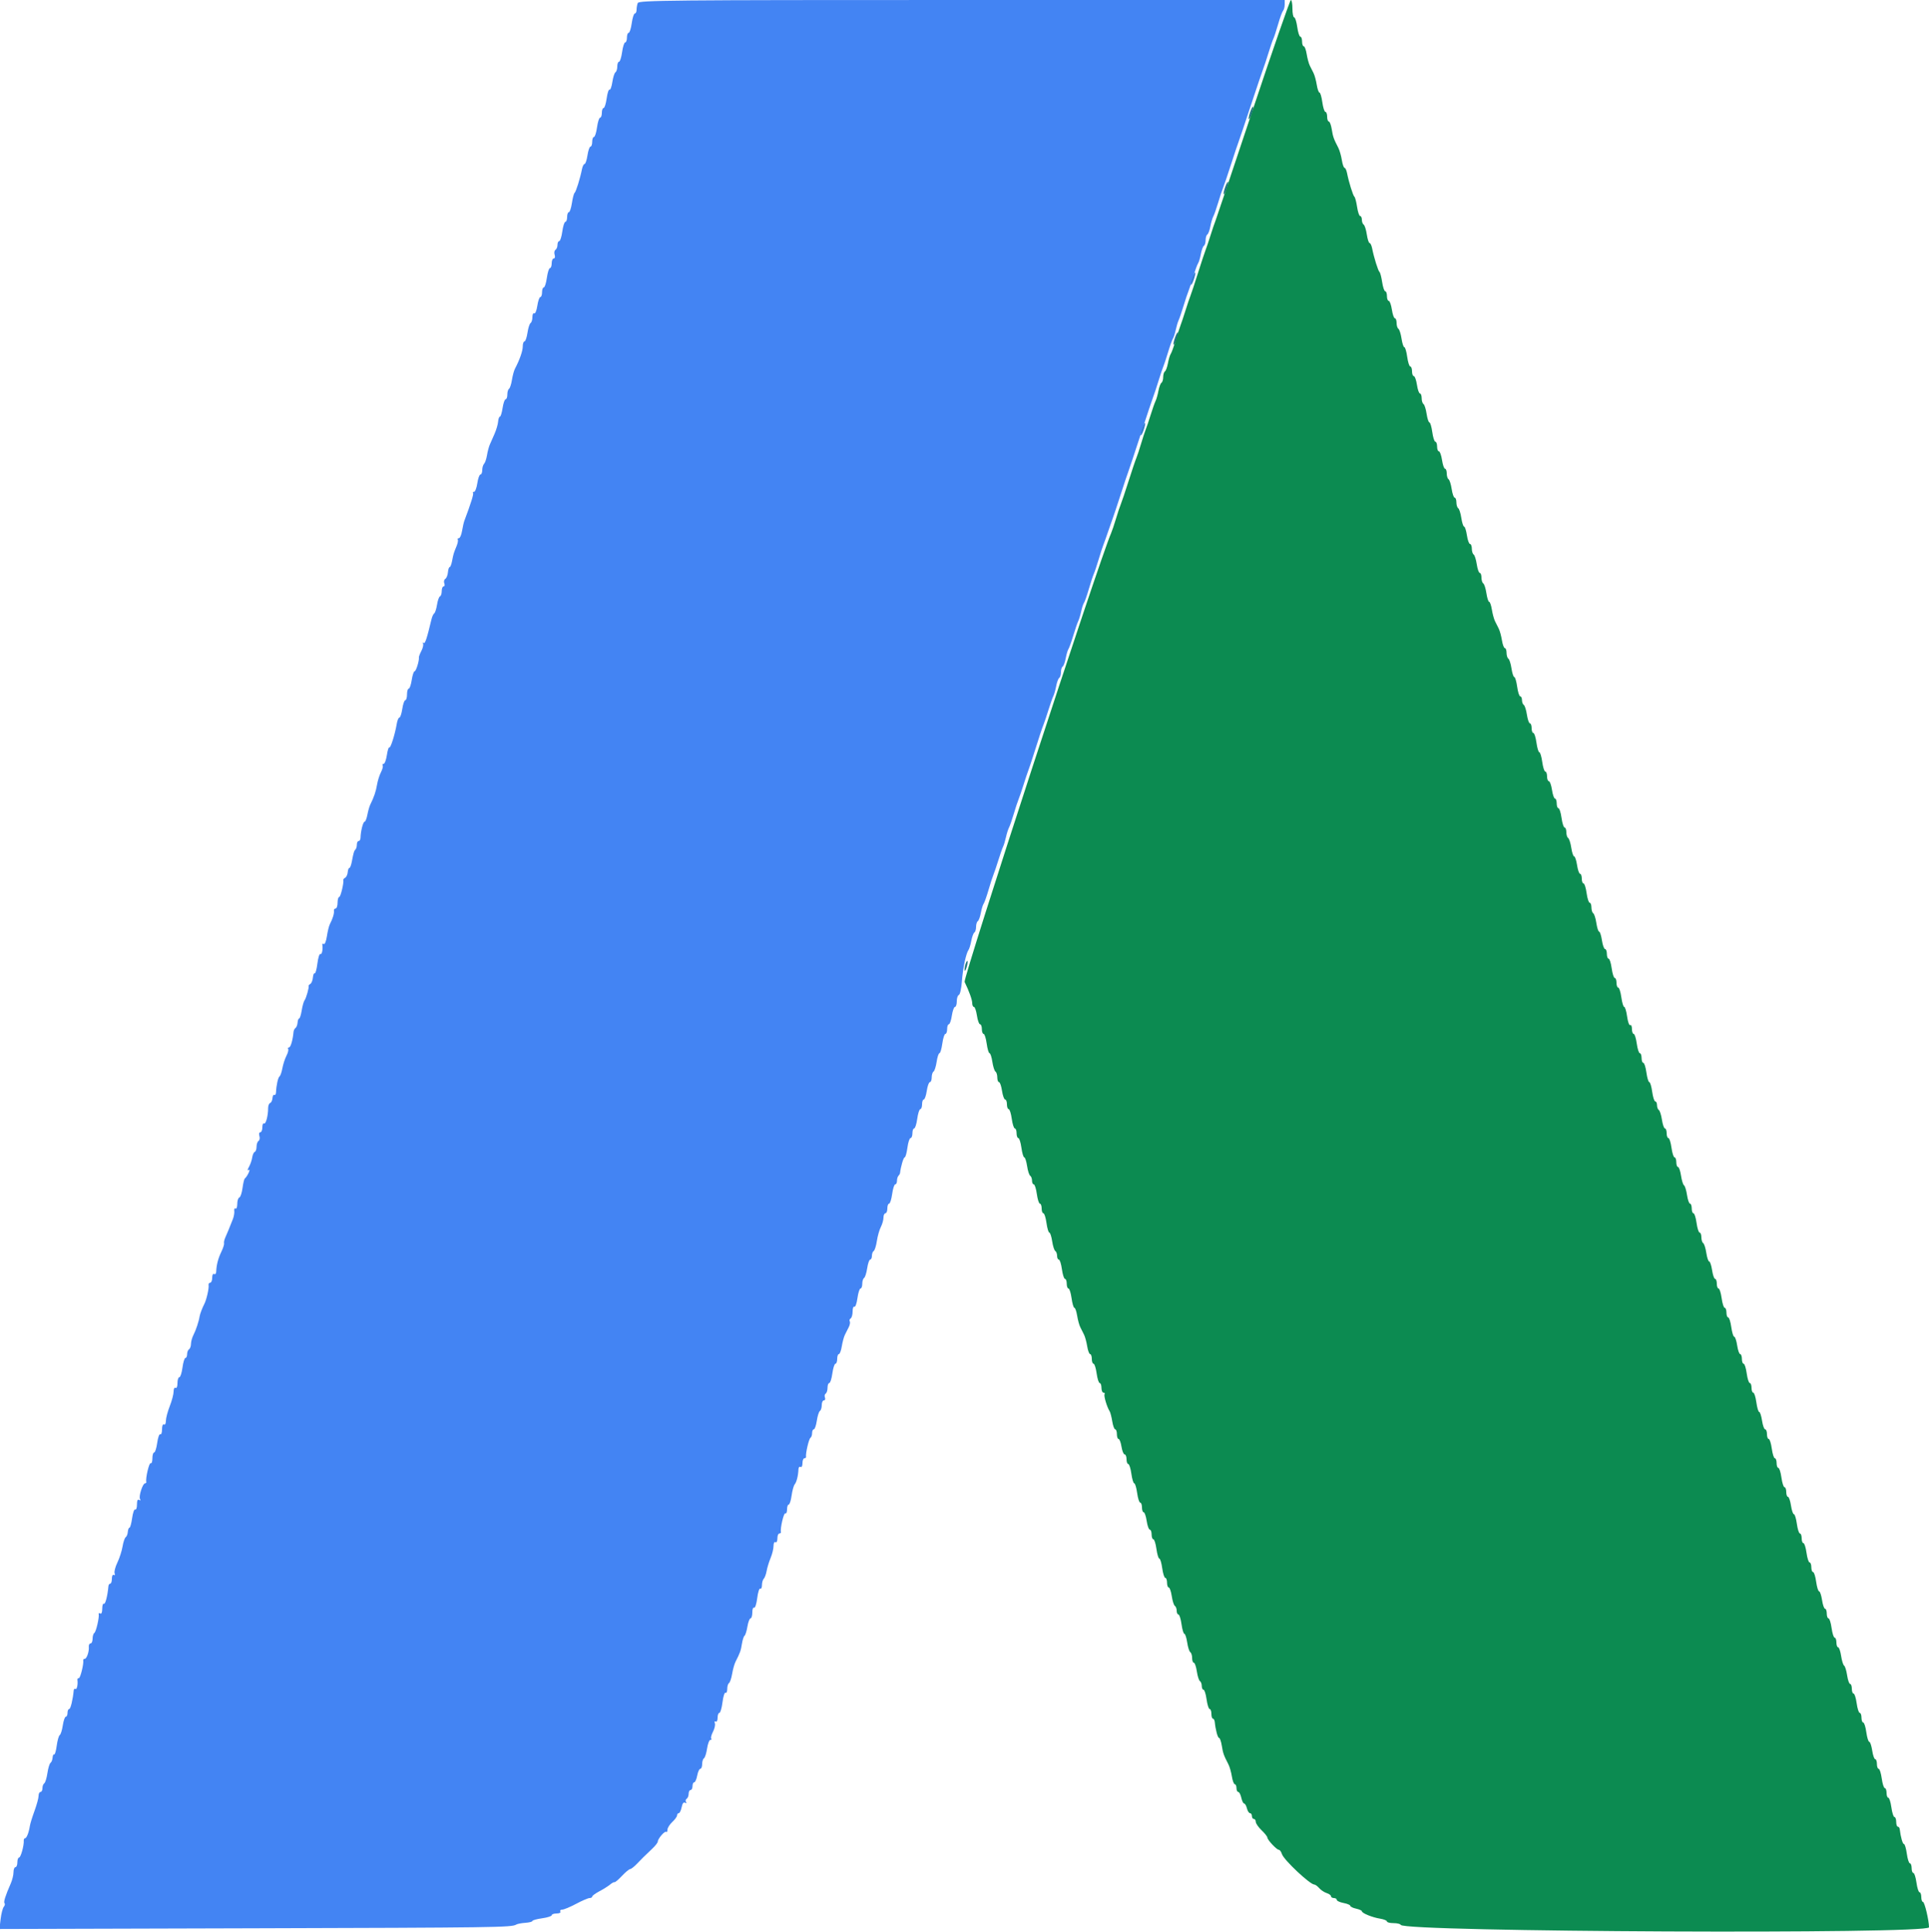 <svg id="svg" version="1.1" xmlns="http://www.w3.org/2000/svg" xmlns:xlink="http://www.w3.org/1999/xlink" width="400" height="400.651" viewBox="0, 0, 400,400.651"><g id="svgg"><path id="path0" d="M259.863 22.500 C 255.741 34.875,252.220 45.360,252.039 45.800 C 251.858 46.240,251.399 47.590,251.021 48.800 C 250.642 50.010,250.187 51.360,250.010 51.800 C 249.832 52.240,249.118 54.400,248.422 56.600 C 247.726 58.800,247.011 60.960,246.833 61.400 C 246.655 61.840,246.199 63.190,245.821 64.400 C 245.442 65.610,244.993 66.960,244.822 67.400 C 244.652 67.840,244.184 69.280,243.783 70.600 C 243.382 71.920,242.923 73.180,242.763 73.400 C 242.603 73.620,242.345 74.477,242.190 75.304 C 242.036 76.132,241.750 76.907,241.555 77.028 C 241.360 77.149,241.200 77.676,241.200 78.200 C 241.200 78.724,241.040 79.251,240.845 79.372 C 240.650 79.493,240.368 80.245,240.218 81.045 C 240.068 81.844,239.799 82.791,239.621 83.149 C 239.443 83.507,238.990 84.790,238.614 86.000 C 238.239 87.210,237.783 88.560,237.602 89.000 C 237.420 89.440,236.979 90.790,236.620 92.000 C 236.262 93.210,235.815 94.560,235.626 95.000 C 235.437 95.440,234.711 97.600,234.011 99.800 C 233.311 102.000,232.586 104.160,232.398 104.600 C 232.211 105.040,231.761 106.390,231.400 107.600 C 231.039 108.810,230.583 110.160,230.388 110.600 C 228.015 115.941,199.649 202.852,200.025 203.628 C 200.967 205.570,201.600 207.332,201.600 208.014 C 201.600 208.446,201.760 208.800,201.955 208.800 C 202.150 208.800,202.431 209.610,202.579 210.600 C 202.728 211.590,203.018 212.400,203.225 212.400 C 203.431 212.400,203.600 212.850,203.600 213.400 C 203.600 213.950,203.763 214.400,203.962 214.400 C 204.162 214.400,204.449 215.300,204.600 216.400 C 204.751 217.500,205.018 218.400,205.192 218.400 C 205.366 218.400,205.630 219.206,205.778 220.191 C 205.925 221.176,206.216 222.086,206.423 222.214 C 206.630 222.342,206.800 222.887,206.800 223.424 C 206.800 223.961,206.960 224.400,207.155 224.400 C 207.350 224.400,207.631 225.210,207.779 226.200 C 207.928 227.190,208.218 228.000,208.425 228.000 C 208.631 228.000,208.800 228.450,208.800 229.000 C 208.800 229.550,208.963 230.000,209.162 230.000 C 209.362 230.000,209.649 230.900,209.800 232.000 C 209.951 233.100,210.238 234.000,210.438 234.000 C 210.637 234.000,210.800 234.450,210.800 235.000 C 210.800 235.550,210.963 236.000,211.162 236.000 C 211.362 236.000,211.649 236.900,211.800 238.000 C 211.951 239.100,212.218 240.000,212.392 240.000 C 212.566 240.000,212.830 240.806,212.978 241.791 C 213.125 242.776,213.416 243.686,213.623 243.814 C 213.830 243.942,214.000 244.397,214.000 244.824 C 214.000 245.251,214.163 245.600,214.362 245.600 C 214.562 245.600,214.849 246.500,215.000 247.600 C 215.151 248.700,215.438 249.600,215.638 249.600 C 215.837 249.600,216.000 250.050,216.000 250.600 C 216.000 251.150,216.163 251.600,216.362 251.600 C 216.562 251.600,216.849 252.500,217.000 253.600 C 217.151 254.700,217.418 255.600,217.592 255.600 C 217.766 255.600,218.030 256.406,218.178 257.391 C 218.325 258.376,218.616 259.286,218.823 259.414 C 219.030 259.542,219.200 259.997,219.200 260.424 C 219.200 260.851,219.363 261.200,219.562 261.200 C 219.762 261.200,220.049 262.100,220.200 263.200 C 220.351 264.300,220.638 265.200,220.838 265.200 C 221.037 265.200,221.200 265.650,221.200 266.200 C 221.200 266.750,221.363 267.200,221.562 267.200 C 221.762 267.200,222.049 268.100,222.200 269.200 C 222.351 270.300,222.615 271.200,222.786 271.200 C 222.958 271.200,223.214 271.928,223.356 272.817 C 223.499 273.707,223.792 274.787,224.008 275.217 C 224.223 275.648,224.577 276.352,224.792 276.783 C 225.008 277.213,225.301 278.293,225.444 279.183 C 225.586 280.072,225.859 280.800,226.051 280.800 C 226.243 280.800,226.400 281.250,226.400 281.800 C 226.400 282.350,226.563 282.800,226.762 282.800 C 226.962 282.800,227.249 283.700,227.400 284.800 C 227.551 285.900,227.838 286.800,228.038 286.800 C 228.237 286.800,228.400 287.250,228.400 287.800 C 228.400 288.350,228.591 288.800,228.824 288.800 C 229.057 288.800,229.156 288.947,229.045 289.126 C 228.846 289.449,229.541 291.788,230.089 292.638 C 230.244 292.879,230.490 293.824,230.637 294.738 C 230.783 295.652,231.059 296.400,231.251 296.400 C 231.443 296.400,231.600 296.850,231.600 297.400 C 231.600 297.950,231.757 298.400,231.949 298.400 C 232.141 298.400,232.413 299.120,232.554 300.000 C 232.694 300.880,232.987 301.600,233.205 301.600 C 233.422 301.600,233.600 302.050,233.600 302.600 C 233.600 303.150,233.763 303.600,233.962 303.600 C 234.162 303.600,234.449 304.500,234.600 305.600 C 234.751 306.700,235.021 307.600,235.200 307.600 C 235.379 307.600,235.649 308.500,235.800 309.600 C 235.951 310.700,236.238 311.600,236.438 311.600 C 236.637 311.600,236.800 312.050,236.800 312.600 C 236.800 313.150,236.960 313.600,237.155 313.600 C 237.350 313.600,237.631 314.410,237.779 315.400 C 237.928 316.390,238.218 317.200,238.425 317.200 C 238.631 317.200,238.800 317.650,238.800 318.200 C 238.800 318.750,238.963 319.200,239.162 319.200 C 239.362 319.200,239.649 320.100,239.800 321.200 C 239.951 322.300,240.221 323.200,240.400 323.200 C 240.579 323.200,240.849 324.100,241.000 325.200 C 241.151 326.300,241.438 327.200,241.638 327.200 C 241.837 327.200,242.000 327.650,242.000 328.200 C 242.000 328.750,242.160 329.200,242.355 329.200 C 242.550 329.200,242.830 330.006,242.978 330.991 C 243.125 331.976,243.416 332.886,243.623 333.014 C 243.830 333.142,244.000 333.597,244.000 334.024 C 244.000 334.451,244.163 334.800,244.362 334.800 C 244.562 334.800,244.849 335.700,245.000 336.800 C 245.151 337.900,245.418 338.800,245.592 338.800 C 245.766 338.800,246.030 339.606,246.178 340.591 C 246.325 341.576,246.616 342.486,246.823 342.614 C 247.030 342.742,247.200 343.287,247.200 343.824 C 247.200 344.361,247.360 344.800,247.555 344.800 C 247.750 344.800,248.030 345.606,248.178 346.591 C 248.325 347.576,248.616 348.486,248.823 348.614 C 249.030 348.742,249.200 349.197,249.200 349.624 C 249.200 350.051,249.363 350.400,249.562 350.400 C 249.762 350.400,250.049 351.300,250.200 352.400 C 250.351 353.500,250.638 354.400,250.838 354.400 C 251.037 354.400,251.200 354.850,251.200 355.400 C 251.200 355.950,251.341 356.400,251.514 356.400 C 251.687 356.400,251.860 356.715,251.898 357.100 C 252.060 358.733,252.513 360.400,252.794 360.400 C 252.961 360.400,253.214 361.128,253.356 362.017 C 253.606 363.579,253.747 363.975,254.730 365.883 C 254.980 366.368,255.301 367.493,255.444 368.383 C 255.586 369.272,255.859 370.000,256.051 370.000 C 256.243 370.000,256.400 370.360,256.400 370.800 C 256.400 371.240,256.566 371.600,256.768 371.600 C 256.971 371.600,257.255 372.140,257.400 372.800 C 257.545 373.460,257.810 374.000,257.988 374.000 C 258.167 374.000,258.426 374.450,258.564 375.000 C 258.702 375.550,258.992 376.000,259.208 376.000 C 259.423 376.000,259.600 376.270,259.600 376.600 C 259.600 376.930,259.780 377.200,260.000 377.200 C 260.220 377.200,260.400 377.468,260.400 377.797 C 260.400 378.125,260.940 378.909,261.600 379.540 C 262.260 380.171,262.800 380.849,262.800 381.047 C 262.800 381.530,264.738 383.600,265.189 383.600 C 265.386 383.600,265.673 384.000,265.828 384.489 C 266.210 385.693,271.641 390.800,272.539 390.800 C 272.741 390.800,273.197 391.134,273.553 391.543 C 273.909 391.951,274.605 392.413,275.100 392.570 C 275.595 392.726,276.000 393.022,276.000 393.227 C 276.000 393.432,276.270 393.600,276.600 393.600 C 276.930 393.600,277.200 393.772,277.200 393.982 C 277.200 394.192,277.830 394.482,278.600 394.626 C 279.370 394.771,280.000 395.035,280.000 395.213 C 280.000 395.391,280.540 395.655,281.200 395.800 C 281.860 395.945,282.400 396.185,282.400 396.334 C 282.400 396.736,284.537 397.608,286.170 397.873 C 286.957 398.000,287.600 398.261,287.600 398.452 C 287.600 398.644,288.215 398.800,288.967 398.800 C 289.718 398.800,290.393 398.965,290.467 399.166 C 291.005 400.643,400.000 401.142,400.000 399.667 C 400.000 398.240,399.085 394.400,398.745 394.400 C 398.555 394.400,398.400 393.950,398.400 393.400 C 398.400 392.850,398.237 392.400,398.038 392.400 C 397.838 392.400,397.551 391.500,397.400 390.400 C 397.249 389.300,396.962 388.400,396.762 388.400 C 396.563 388.400,396.400 387.950,396.400 387.400 C 396.400 386.850,396.237 386.400,396.038 386.400 C 395.838 386.400,395.551 385.500,395.400 384.400 C 395.249 383.300,394.982 382.400,394.808 382.400 C 394.534 382.400,394.126 380.965,393.927 379.300 C 393.894 379.025,393.717 378.800,393.533 378.800 C 393.350 378.800,393.200 378.350,393.200 377.800 C 393.200 377.250,393.037 376.800,392.838 376.800 C 392.638 376.800,392.351 375.900,392.200 374.800 C 392.049 373.700,391.762 372.800,391.562 372.800 C 391.363 372.800,391.200 372.350,391.200 371.800 C 391.200 371.250,391.037 370.800,390.838 370.800 C 390.638 370.800,390.351 369.900,390.200 368.800 C 390.049 367.700,389.762 366.800,389.562 366.800 C 389.363 366.800,389.200 366.350,389.200 365.800 C 389.200 365.250,389.040 364.800,388.845 364.800 C 388.650 364.800,388.369 363.990,388.221 363.000 C 388.072 362.010,387.799 361.200,387.613 361.200 C 387.427 361.200,387.151 360.300,387.000 359.200 C 386.849 358.100,386.562 357.200,386.362 357.200 C 386.163 357.200,386.000 356.750,386.000 356.200 C 386.000 355.650,385.837 355.200,385.638 355.200 C 385.438 355.200,385.151 354.300,385.000 353.200 C 384.849 352.100,384.562 351.200,384.362 351.200 C 384.163 351.200,384.000 350.750,384.000 350.200 C 384.000 349.650,383.840 349.200,383.645 349.200 C 383.450 349.200,383.170 348.394,383.022 347.409 C 382.875 346.424,382.595 345.520,382.400 345.400 C 382.205 345.280,381.925 344.376,381.778 343.391 C 381.630 342.406,381.350 341.600,381.155 341.600 C 380.960 341.600,380.800 341.150,380.800 340.600 C 380.800 340.050,380.637 339.600,380.438 339.600 C 380.238 339.600,379.951 338.700,379.800 337.600 C 379.649 336.500,379.362 335.600,379.162 335.600 C 378.963 335.600,378.800 335.150,378.800 334.600 C 378.800 334.050,378.640 333.600,378.445 333.600 C 378.250 333.600,377.969 332.790,377.821 331.800 C 377.672 330.810,377.399 330.000,377.213 330.000 C 377.027 330.000,376.751 329.100,376.600 328.000 C 376.449 326.900,376.162 326.000,375.962 326.000 C 375.763 326.000,375.600 325.550,375.600 325.000 C 375.600 324.450,375.437 324.000,375.238 324.000 C 375.038 324.000,374.751 323.100,374.600 322.000 C 374.449 320.900,374.162 320.000,373.962 320.000 C 373.763 320.000,373.600 319.550,373.600 319.000 C 373.600 318.450,373.437 318.000,373.238 318.000 C 373.038 318.000,372.751 317.100,372.600 316.000 C 372.449 314.900,372.173 314.000,371.987 314.000 C 371.801 314.000,371.528 313.190,371.379 312.200 C 371.231 311.210,370.950 310.400,370.755 310.400 C 370.560 310.400,370.400 309.950,370.400 309.400 C 370.400 308.850,370.237 308.400,370.038 308.400 C 369.838 308.400,369.551 307.500,369.400 306.400 C 369.249 305.300,368.962 304.400,368.762 304.400 C 368.563 304.400,368.400 303.950,368.400 303.400 C 368.400 302.850,368.237 302.400,368.038 302.400 C 367.838 302.400,367.551 301.500,367.400 300.400 C 367.249 299.300,366.962 298.400,366.762 298.400 C 366.563 298.400,366.400 297.950,366.400 297.400 C 366.400 296.850,366.231 296.400,366.025 296.400 C 365.818 296.400,365.528 295.590,365.379 294.600 C 365.231 293.610,364.966 292.800,364.792 292.800 C 364.618 292.800,364.351 291.900,364.200 290.800 C 364.049 289.700,363.762 288.800,363.562 288.800 C 363.363 288.800,363.200 288.350,363.200 287.800 C 363.200 287.250,363.037 286.800,362.838 286.800 C 362.638 286.800,362.351 285.900,362.200 284.800 C 362.049 283.700,361.762 282.800,361.562 282.800 C 361.363 282.800,361.200 282.350,361.200 281.800 C 361.200 281.250,361.040 280.800,360.845 280.800 C 360.650 280.800,360.369 279.990,360.221 279.000 C 360.072 278.010,359.799 277.200,359.613 277.200 C 359.427 277.200,359.151 276.300,359.000 275.200 C 358.849 274.100,358.562 273.200,358.362 273.200 C 358.163 273.200,358.000 272.750,358.000 272.200 C 358.000 271.650,357.837 271.200,357.638 271.200 C 357.438 271.200,357.151 270.300,357.000 269.200 C 356.849 268.100,356.562 267.200,356.362 267.200 C 356.163 267.200,356.000 266.750,356.000 266.200 C 356.000 265.650,355.840 265.200,355.645 265.200 C 355.450 265.200,355.169 264.390,355.021 263.400 C 354.872 262.410,354.602 261.600,354.421 261.600 C 354.239 261.600,353.970 260.794,353.822 259.809 C 353.675 258.824,353.384 257.914,353.177 257.786 C 352.970 257.658,352.800 257.113,352.800 256.576 C 352.800 256.039,352.637 255.600,352.438 255.600 C 352.238 255.600,351.951 254.700,351.800 253.600 C 351.649 252.500,351.362 251.600,351.162 251.600 C 350.963 251.600,350.800 251.150,350.800 250.600 C 350.800 250.050,350.640 249.600,350.445 249.600 C 350.250 249.600,349.970 248.794,349.822 247.809 C 349.675 246.824,349.395 245.920,349.200 245.800 C 349.005 245.680,348.725 244.776,348.578 243.791 C 348.430 242.806,348.150 242.000,347.955 242.000 C 347.760 242.000,347.600 241.550,347.600 241.000 C 347.600 240.450,347.437 240.000,347.238 240.000 C 347.038 240.000,346.751 239.100,346.600 238.000 C 346.449 236.900,346.162 236.000,345.962 236.000 C 345.763 236.000,345.600 235.550,345.600 235.000 C 345.600 234.450,345.440 234.000,345.245 234.000 C 345.050 234.000,344.770 233.194,344.622 232.209 C 344.475 231.224,344.184 230.314,343.977 230.186 C 343.770 230.058,343.600 229.603,343.600 229.176 C 343.600 228.749,343.437 228.400,343.238 228.400 C 343.038 228.400,342.751 227.500,342.600 226.400 C 342.449 225.300,342.179 224.400,342.000 224.400 C 341.821 224.400,341.551 223.500,341.400 222.400 C 341.249 221.300,340.962 220.400,340.762 220.400 C 340.563 220.400,340.400 219.950,340.400 219.400 C 340.400 218.850,340.237 218.400,340.038 218.400 C 339.838 218.400,339.551 217.500,339.400 216.400 C 339.249 215.300,338.962 214.400,338.762 214.400 C 338.563 214.400,338.400 213.939,338.400 213.376 C 338.400 212.813,338.237 212.454,338.038 212.577 C 337.838 212.700,337.551 211.901,337.400 210.800 C 337.249 209.700,336.979 208.800,336.800 208.800 C 336.621 208.800,336.351 207.900,336.200 206.800 C 336.049 205.700,335.762 204.800,335.562 204.800 C 335.363 204.800,335.200 204.350,335.200 203.800 C 335.200 203.250,335.037 202.800,334.838 202.800 C 334.638 202.800,334.351 201.900,334.200 200.800 C 334.049 199.700,333.762 198.800,333.562 198.800 C 333.363 198.800,333.200 198.350,333.200 197.800 C 333.200 197.250,333.031 196.800,332.825 196.800 C 332.618 196.800,332.328 195.990,332.179 195.000 C 332.031 194.010,331.770 193.200,331.600 193.200 C 331.430 193.200,331.170 192.394,331.022 191.409 C 330.875 190.424,330.584 189.514,330.377 189.386 C 330.170 189.258,330.000 188.713,330.000 188.176 C 330.000 187.639,329.837 187.200,329.638 187.200 C 329.438 187.200,329.151 186.300,329.000 185.200 C 328.849 184.100,328.562 183.200,328.362 183.200 C 328.163 183.200,328.000 182.750,328.000 182.200 C 328.000 181.650,327.840 181.200,327.645 181.200 C 327.450 181.200,327.169 180.390,327.021 179.400 C 326.872 178.410,326.602 177.600,326.421 177.600 C 326.239 177.600,325.970 176.794,325.822 175.809 C 325.675 174.824,325.384 173.914,325.177 173.786 C 324.970 173.658,324.800 173.113,324.800 172.576 C 324.800 172.039,324.637 171.600,324.438 171.600 C 324.238 171.600,323.951 170.700,323.800 169.600 C 323.649 168.500,323.362 167.600,323.162 167.600 C 322.963 167.600,322.800 167.150,322.800 166.600 C 322.800 166.050,322.640 165.600,322.445 165.600 C 322.250 165.600,321.969 164.790,321.821 163.800 C 321.672 162.810,321.382 162.000,321.175 162.000 C 320.969 162.000,320.800 161.550,320.800 161.000 C 320.800 160.450,320.637 160.000,320.438 160.000 C 320.238 160.000,319.951 159.100,319.800 158.000 C 319.649 156.900,319.379 156.000,319.200 156.000 C 319.021 156.000,318.751 155.100,318.600 154.000 C 318.449 152.900,318.162 152.000,317.962 152.000 C 317.763 152.000,317.600 151.550,317.600 151.000 C 317.600 150.450,317.440 150.000,317.245 150.000 C 317.050 150.000,316.770 149.194,316.622 148.209 C 316.475 147.224,316.184 146.314,315.977 146.186 C 315.770 146.058,315.600 145.603,315.600 145.176 C 315.600 144.749,315.437 144.400,315.238 144.400 C 315.038 144.400,314.751 143.500,314.600 142.400 C 314.449 141.300,314.182 140.400,314.008 140.400 C 313.834 140.400,313.570 139.594,313.422 138.609 C 313.275 137.624,312.984 136.714,312.777 136.586 C 312.570 136.458,312.400 135.913,312.400 135.376 C 312.400 134.839,312.243 134.400,312.051 134.400 C 311.859 134.400,311.586 133.672,311.444 132.783 C 311.301 131.893,311.008 130.813,310.792 130.383 C 310.577 129.952,310.223 129.248,310.008 128.817 C 309.792 128.387,309.499 127.307,309.356 126.417 C 309.214 125.528,308.961 124.800,308.794 124.800 C 308.627 124.800,308.370 123.994,308.222 123.009 C 308.075 122.024,307.784 121.114,307.577 120.986 C 307.370 120.858,307.200 120.313,307.200 119.776 C 307.200 119.239,307.040 118.800,306.845 118.800 C 306.650 118.800,306.370 117.994,306.222 117.009 C 306.075 116.024,305.784 115.114,305.577 114.986 C 305.370 114.858,305.200 114.313,305.200 113.776 C 305.200 113.239,305.031 112.800,304.825 112.800 C 304.618 112.800,304.328 111.990,304.179 111.000 C 304.031 110.010,303.770 109.200,303.600 109.200 C 303.430 109.200,303.170 108.394,303.022 107.409 C 302.875 106.424,302.584 105.514,302.377 105.386 C 302.170 105.258,302.000 104.713,302.000 104.176 C 302.000 103.639,301.840 103.200,301.645 103.200 C 301.450 103.200,301.170 102.394,301.022 101.409 C 300.875 100.424,300.584 99.514,300.377 99.386 C 300.170 99.258,300.000 98.713,300.000 98.176 C 300.000 97.639,299.840 97.200,299.645 97.200 C 299.450 97.200,299.169 96.390,299.021 95.400 C 298.872 94.410,298.582 93.600,298.375 93.600 C 298.169 93.600,298.000 93.150,298.000 92.600 C 298.000 92.050,297.837 91.600,297.638 91.600 C 297.438 91.600,297.151 90.700,297.000 89.600 C 296.849 88.500,296.582 87.600,296.408 87.600 C 296.234 87.600,295.970 86.794,295.822 85.809 C 295.675 84.824,295.384 83.914,295.177 83.786 C 294.970 83.658,294.800 83.113,294.800 82.576 C 294.800 82.039,294.640 81.600,294.445 81.600 C 294.250 81.600,293.969 80.790,293.821 79.800 C 293.672 78.810,293.382 78.000,293.175 78.000 C 292.969 78.000,292.800 77.550,292.800 77.000 C 292.800 76.450,292.637 76.000,292.438 76.000 C 292.238 76.000,291.951 75.100,291.800 74.000 C 291.649 72.900,291.382 72.000,291.208 72.000 C 291.034 72.000,290.770 71.194,290.622 70.209 C 290.475 69.224,290.184 68.314,289.977 68.186 C 289.770 68.058,289.600 67.513,289.600 66.976 C 289.600 66.439,289.440 66.000,289.245 66.000 C 289.050 66.000,288.769 65.190,288.621 64.200 C 288.472 63.210,288.182 62.400,287.975 62.400 C 287.769 62.400,287.600 61.950,287.600 61.400 C 287.600 60.850,287.440 60.400,287.245 60.400 C 287.050 60.400,286.763 59.545,286.606 58.500 C 286.450 57.455,286.201 56.510,286.054 56.400 C 285.773 56.190,284.895 53.374,284.526 51.500 C 284.407 50.895,284.170 50.400,284.000 50.400 C 283.830 50.400,283.570 49.594,283.422 48.609 C 283.275 47.624,282.984 46.714,282.777 46.586 C 282.570 46.458,282.400 46.003,282.400 45.576 C 282.400 45.149,282.240 44.800,282.045 44.800 C 281.850 44.800,281.563 43.945,281.406 42.900 C 281.250 41.855,281.001 40.910,280.854 40.800 C 280.573 40.590,279.695 37.774,279.326 35.900 C 279.207 35.295,278.973 34.800,278.806 34.800 C 278.639 34.800,278.386 34.072,278.244 33.183 C 278.101 32.293,277.780 31.168,277.530 30.683 C 276.547 28.775,276.406 28.379,276.156 26.817 C 276.014 25.928,275.741 25.200,275.549 25.200 C 275.357 25.200,275.200 24.750,275.200 24.200 C 275.200 23.650,275.037 23.200,274.838 23.200 C 274.638 23.200,274.351 22.300,274.200 21.200 C 274.049 20.100,273.785 19.200,273.614 19.200 C 273.442 19.200,273.186 18.472,273.044 17.583 C 272.901 16.693,272.608 15.613,272.392 15.183 C 272.177 14.752,271.823 14.048,271.608 13.617 C 271.392 13.187,271.099 12.107,270.956 11.217 C 270.814 10.328,270.541 9.600,270.349 9.600 C 270.157 9.600,270.000 9.150,270.000 8.600 C 270.000 8.050,269.837 7.600,269.638 7.600 C 269.438 7.600,269.151 6.700,269.000 5.600 C 268.849 4.500,268.562 3.600,268.362 3.600 C 268.163 3.600,268.000 2.790,268.000 1.800 C 268.000 0.810,267.856 -0.000,267.679 -0.000 C 267.503 -0.000,263.986 10.125,259.863 22.500 " stroke="none" fill="#0c8b51" fill-rule="evenodd"></path><path id="path1" d="M132.243 0.633 C 132.109 0.981,132.000 1.611,132.000 2.033 C 132.000 2.455,131.837 2.800,131.638 2.800 C 131.438 2.800,131.151 3.700,131.000 4.800 C 130.849 5.900,130.562 6.800,130.362 6.800 C 130.163 6.800,130.000 7.250,130.000 7.800 C 130.000 8.350,129.837 8.800,129.638 8.800 C 129.438 8.800,129.151 9.700,129.000 10.800 C 128.849 11.900,128.562 12.800,128.362 12.800 C 128.163 12.800,128.000 13.239,128.000 13.776 C 128.000 14.313,127.830 14.858,127.623 14.986 C 127.416 15.114,127.126 16.023,126.978 17.005 C 126.831 17.988,126.567 18.703,126.393 18.596 C 126.218 18.488,125.951 19.299,125.800 20.400 C 125.649 21.500,125.362 22.400,125.162 22.400 C 124.963 22.400,124.800 22.850,124.800 23.400 C 124.800 23.950,124.637 24.400,124.438 24.400 C 124.238 24.400,123.951 25.300,123.800 26.400 C 123.649 27.500,123.362 28.400,123.162 28.400 C 122.963 28.400,122.800 28.850,122.800 29.400 C 122.800 29.950,122.640 30.400,122.445 30.400 C 122.250 30.400,121.969 31.210,121.821 32.200 C 121.672 33.190,121.402 34.000,121.221 34.000 C 121.039 34.000,120.793 34.495,120.674 35.100 C 120.305 36.974,119.427 39.790,119.146 40.000 C 118.999 40.110,118.750 41.055,118.594 42.100 C 118.437 43.145,118.150 44.000,117.955 44.000 C 117.760 44.000,117.600 44.450,117.600 45.000 C 117.600 45.550,117.437 46.000,117.238 46.000 C 117.038 46.000,116.751 46.900,116.600 48.000 C 116.449 49.100,116.162 50.000,115.962 50.000 C 115.763 50.000,115.600 50.349,115.600 50.776 C 115.600 51.203,115.413 51.669,115.184 51.810 C 114.955 51.952,114.877 52.412,115.011 52.834 C 115.147 53.262,115.066 53.600,114.827 53.600 C 114.592 53.600,114.400 54.050,114.400 54.600 C 114.400 55.150,114.237 55.600,114.038 55.600 C 113.838 55.600,113.551 56.500,113.400 57.600 C 113.249 58.700,112.962 59.600,112.762 59.600 C 112.563 59.600,112.400 60.050,112.400 60.600 C 112.400 61.150,112.240 61.600,112.045 61.600 C 111.850 61.600,111.569 62.413,111.420 63.408 C 111.271 64.402,110.980 65.111,110.774 64.984 C 110.568 64.857,110.400 65.203,110.400 65.753 C 110.400 66.303,110.230 66.858,110.023 66.986 C 109.816 67.114,109.525 68.024,109.378 69.009 C 109.230 69.994,108.950 70.800,108.755 70.800 C 108.560 70.800,108.400 71.268,108.400 71.840 C 108.400 72.775,107.756 74.615,106.774 76.483 C 106.577 76.858,106.298 77.897,106.155 78.791 C 106.012 79.686,105.739 80.514,105.547 80.632 C 105.356 80.751,105.200 81.287,105.200 81.824 C 105.200 82.361,105.040 82.800,104.845 82.800 C 104.650 82.800,104.369 83.610,104.221 84.600 C 104.072 85.590,103.821 86.400,103.663 86.400 C 103.504 86.400,103.336 86.866,103.289 87.436 C 103.242 88.007,102.914 89.132,102.561 89.936 C 102.207 90.741,101.760 91.760,101.566 92.200 C 101.372 92.640,101.110 93.630,100.984 94.400 C 100.859 95.170,100.586 95.971,100.378 96.180 C 100.170 96.389,100.000 96.974,100.000 97.480 C 100.000 97.986,99.831 98.400,99.625 98.400 C 99.418 98.400,99.128 99.210,98.979 100.200 C 98.831 101.190,98.520 102.000,98.288 102.000 C 98.056 102.000,97.966 102.099,98.087 102.221 C 98.270 102.404,97.672 104.327,96.288 108.000 C 96.164 108.330,95.950 109.275,95.813 110.100 C 95.676 110.925,95.381 111.600,95.158 111.600 C 94.935 111.600,94.832 111.735,94.929 111.900 C 95.027 112.065,94.920 112.650,94.694 113.200 C 94.072 114.706,94.015 114.894,93.752 116.300 C 93.619 117.015,93.389 117.600,93.242 117.600 C 93.095 117.600,92.934 118.085,92.885 118.678 C 92.836 119.270,92.591 119.882,92.340 120.037 C 92.089 120.192,91.994 120.607,92.129 120.960 C 92.264 121.312,92.201 121.600,91.987 121.600 C 91.774 121.600,91.600 122.035,91.600 122.567 C 91.600 123.098,91.437 123.593,91.237 123.667 C 91.037 123.740,90.762 124.512,90.626 125.383 C 90.489 126.254,90.230 127.064,90.049 127.183 C 89.867 127.302,89.612 127.850,89.480 128.400 C 88.491 132.530,88.131 133.601,87.823 133.321 C 87.630 133.144,87.581 133.193,87.715 133.429 C 87.849 133.664,87.702 134.352,87.389 134.957 C 87.075 135.561,86.838 136.178,86.863 136.328 C 86.966 136.961,86.273 139.200,85.975 139.200 C 85.795 139.200,85.528 140.010,85.379 141.000 C 85.231 141.990,84.950 142.800,84.755 142.800 C 84.560 142.800,84.400 143.340,84.400 144.000 C 84.400 144.660,84.240 145.200,84.045 145.200 C 83.850 145.200,83.569 146.010,83.421 147.000 C 83.272 147.990,83.002 148.800,82.819 148.800 C 82.637 148.800,82.391 149.385,82.273 150.100 C 81.920 152.244,80.973 155.239,80.726 154.993 C 80.600 154.867,80.374 155.581,80.224 156.582 C 80.074 157.582,79.771 158.400,79.552 158.400 C 79.332 158.400,79.244 158.548,79.356 158.729 C 79.468 158.909,79.305 159.547,78.994 160.146 C 78.684 160.744,78.320 161.901,78.186 162.717 C 77.957 164.110,77.542 165.331,76.781 166.851 C 76.601 167.209,76.332 168.154,76.183 168.951 C 76.033 169.748,75.771 170.400,75.601 170.400 C 75.291 170.400,74.787 172.382,74.763 173.700 C 74.756 174.085,74.581 174.400,74.375 174.400 C 74.169 174.400,74.000 174.730,74.000 175.133 C 74.000 175.537,73.875 175.992,73.722 176.145 C 73.412 176.454,73.307 176.806,72.952 178.700 C 72.819 179.415,72.588 180.000,72.440 180.000 C 72.292 180.000,72.141 180.389,72.105 180.864 C 72.069 181.339,71.836 181.854,71.586 182.009 C 71.336 182.163,71.156 182.359,71.187 182.445 C 71.361 182.938,70.640 186.000,70.349 186.000 C 70.157 186.000,70.000 186.540,70.000 187.200 C 70.000 187.860,69.812 188.400,69.582 188.400 C 69.353 188.400,69.201 188.625,69.246 188.900 C 69.329 189.419,68.987 190.534,68.404 191.641 C 68.219 191.994,67.941 193.117,67.789 194.137 C 67.636 195.157,67.346 195.890,67.145 195.766 C 66.944 195.642,66.806 195.689,66.837 195.870 C 67.000 196.803,66.756 198.020,66.446 197.828 C 66.251 197.708,65.967 198.599,65.816 199.810 C 65.665 201.020,65.413 201.931,65.255 201.834 C 65.098 201.737,64.931 202.130,64.883 202.706 C 64.835 203.283,64.602 203.875,64.364 204.022 C 64.126 204.169,63.962 204.359,63.999 204.445 C 64.125 204.738,63.489 207.000,63.162 207.420 C 62.982 207.651,62.714 208.596,62.566 209.520 C 62.419 210.444,62.179 211.200,62.034 211.200 C 61.889 211.200,61.741 211.589,61.705 212.064 C 61.669 212.539,61.478 213.034,61.281 213.164 C 61.083 213.294,60.897 213.670,60.867 214.000 C 60.718 215.661,60.268 217.200,59.931 217.200 C 59.723 217.200,59.644 217.348,59.756 217.529 C 59.868 217.709,59.705 218.347,59.394 218.946 C 59.084 219.544,58.707 220.701,58.557 221.517 C 58.407 222.333,58.142 223.093,57.968 223.207 C 57.662 223.408,57.300 225.040,57.233 226.524 C 57.215 226.922,57.057 227.159,56.883 227.051 C 56.709 226.944,56.537 227.245,56.501 227.722 C 56.465 228.198,56.248 228.651,56.018 228.727 C 55.788 228.804,55.600 229.279,55.600 229.783 C 55.600 231.379,55.116 233.195,54.751 232.970 C 54.558 232.850,54.400 233.213,54.400 233.776 C 54.400 234.339,54.208 234.800,53.973 234.800 C 53.734 234.800,53.653 235.138,53.789 235.566 C 53.923 235.988,53.845 236.448,53.616 236.590 C 53.387 236.731,53.200 237.272,53.200 237.790 C 53.200 238.309,53.031 238.793,52.825 238.867 C 52.618 238.940,52.385 239.450,52.306 240.000 C 52.228 240.550,51.929 241.427,51.642 241.948 C 51.283 242.601,51.266 242.806,51.590 242.606 C 52.053 242.320,51.298 243.952,50.760 244.400 C 50.628 244.510,50.415 245.406,50.286 246.391 C 50.157 247.377,49.860 248.247,49.626 248.325 C 49.392 248.403,49.200 249.002,49.200 249.657 C 49.200 250.312,49.036 250.746,48.835 250.622 C 48.634 250.498,48.518 250.712,48.577 251.098 C 48.635 251.484,48.507 252.250,48.292 252.800 C 47.592 254.588,47.100 255.784,46.721 256.622 C 46.516 257.074,46.398 257.614,46.458 257.822 C 46.518 258.030,46.264 258.830,45.892 259.600 C 45.227 260.975,44.889 262.291,44.830 263.724 C 44.813 264.122,44.620 264.336,44.400 264.200 C 44.173 264.060,44.000 264.396,44.000 264.976 C 44.000 265.539,43.812 266.000,43.582 266.000 C 43.353 266.000,43.207 266.225,43.258 266.500 C 43.371 267.107,42.820 269.540,42.378 270.387 C 41.955 271.197,41.460 272.501,41.386 273.000 C 41.239 273.991,40.630 275.835,40.141 276.773 C 39.846 277.338,39.604 278.194,39.602 278.676 C 39.601 279.158,39.420 279.664,39.200 279.800 C 38.980 279.936,38.800 280.397,38.800 280.824 C 38.800 281.251,38.643 281.600,38.452 281.600 C 38.260 281.600,37.984 282.500,37.838 283.600 C 37.692 284.700,37.399 285.600,37.186 285.600 C 36.974 285.600,36.800 286.151,36.800 286.824 C 36.800 287.537,36.633 287.944,36.400 287.800 C 36.174 287.660,36.000 287.991,36.000 288.562 C 36.000 289.116,35.640 290.484,35.200 291.600 C 34.760 292.716,34.400 294.084,34.400 294.638 C 34.400 295.209,34.226 295.540,34.000 295.400 C 33.766 295.255,33.600 295.670,33.600 296.400 C 33.600 297.086,33.437 297.546,33.238 297.423 C 33.038 297.300,32.751 298.099,32.600 299.200 C 32.449 300.300,32.162 301.200,31.962 301.200 C 31.763 301.200,31.600 301.751,31.600 302.424 C 31.600 303.097,31.440 303.548,31.245 303.428 C 30.931 303.234,30.155 306.526,30.332 307.300 C 30.369 307.465,30.256 307.600,30.080 307.600 C 29.588 307.600,28.713 310.335,29.037 310.859 C 29.215 311.148,29.149 311.216,28.862 311.038 C 28.550 310.846,28.400 311.159,28.400 312.000 C 28.400 312.686,28.237 313.146,28.038 313.023 C 27.838 312.900,27.551 313.699,27.400 314.800 C 27.249 315.900,27.000 316.800,26.848 316.800 C 26.695 316.800,26.541 317.189,26.505 317.664 C 26.469 318.139,26.273 318.634,26.069 318.764 C 25.865 318.894,25.570 319.763,25.414 320.696 C 25.258 321.629,24.774 323.132,24.337 324.035 C 23.901 324.938,23.645 325.939,23.767 326.259 C 23.892 326.585,23.817 326.734,23.595 326.597 C 23.374 326.460,23.200 326.804,23.200 327.376 C 23.200 327.939,23.050 328.400,22.867 328.400 C 22.683 328.400,22.513 328.625,22.488 328.900 C 22.304 330.933,21.839 332.748,21.548 332.568 C 21.357 332.450,21.200 332.914,21.200 333.600 C 21.200 334.350,21.036 334.746,20.790 334.594 C 20.565 334.455,20.418 334.489,20.465 334.670 C 20.630 335.309,19.926 338.399,19.565 338.622 C 19.364 338.746,19.200 339.287,19.200 339.824 C 19.200 340.361,19.009 340.800,18.775 340.800 C 18.541 340.800,18.380 341.115,18.417 341.500 C 18.510 342.469,17.981 344.000,17.553 344.000 C 17.359 344.000,17.226 344.135,17.259 344.300 C 17.399 345.017,16.666 348.000,16.349 348.000 C 16.157 348.000,16.021 348.135,16.047 348.300 C 16.191 349.210,15.954 350.419,15.667 350.241 C 15.483 350.128,15.313 350.252,15.288 350.518 C 15.105 352.470,14.637 354.400,14.347 354.400 C 14.156 354.400,14.000 354.760,14.000 355.200 C 14.000 355.640,13.840 356.000,13.645 356.000 C 13.450 356.000,13.170 356.806,13.022 357.791 C 12.875 358.776,12.589 359.683,12.388 359.807 C 12.188 359.931,11.905 360.922,11.761 362.009 C 11.617 363.096,11.379 363.911,11.233 363.820 C 11.086 363.730,10.938 364.032,10.903 364.492 C 10.868 364.952,10.676 365.434,10.476 365.564 C 10.275 365.694,9.986 366.651,9.832 367.691 C 9.679 368.731,9.384 369.686,9.177 369.814 C 8.970 369.942,8.800 370.397,8.800 370.824 C 8.800 371.251,8.620 371.600,8.400 371.600 C 8.180 371.600,8.000 371.964,8.000 372.410 C 8.000 372.855,7.623 374.250,7.162 375.510 C 6.701 376.769,6.270 378.160,6.203 378.600 C 5.996 379.971,5.520 381.200,5.198 381.200 C 5.028 381.200,4.906 381.425,4.927 381.700 C 5.002 382.685,4.304 385.200,3.955 385.200 C 3.760 385.200,3.600 385.650,3.600 386.200 C 3.600 386.750,3.420 387.200,3.200 387.200 C 2.980 387.200,2.800 387.668,2.800 388.240 C 2.800 388.811,2.551 389.846,2.247 390.540 C 1.111 393.129,0.700 394.433,0.943 394.676 C 1.080 394.814,1.008 395.149,0.783 395.421 C 0.557 395.693,0.263 396.838,0.129 397.966 L -0.113 400.017 52.243 399.872 C 102.986 399.731,106.102 399.687,107.034 399.105 C 107.273 398.956,108.128 398.789,108.934 398.735 C 109.740 398.681,110.400 398.510,110.400 398.356 C 110.400 398.201,111.300 397.951,112.400 397.800 C 113.500 397.649,114.400 397.362,114.400 397.162 C 114.400 396.963,114.861 396.800,115.424 396.800 C 116.004 396.800,116.340 396.627,116.200 396.400 C 116.064 396.180,116.237 396.000,116.584 396.000 C 116.931 396.000,118.227 395.460,119.464 394.800 C 120.701 394.140,121.957 393.600,122.256 393.600 C 122.555 393.600,122.800 393.461,122.800 393.291 C 122.800 393.121,123.474 392.626,124.297 392.191 C 125.121 391.756,126.116 391.130,126.510 390.800 C 126.904 390.470,127.316 390.251,127.427 390.313 C 127.538 390.376,128.228 389.791,128.961 389.013 C 129.695 388.236,130.458 387.600,130.658 387.600 C 130.858 387.600,131.495 387.105,132.073 386.500 C 133.142 385.382,133.355 385.172,135.300 383.317 C 135.905 382.740,136.400 382.101,136.400 381.897 C 136.400 381.300,137.870 379.603,138.147 379.880 C 138.286 380.019,138.400 379.825,138.400 379.448 C 138.400 379.070,138.850 378.345,139.400 377.835 C 139.950 377.325,140.400 376.704,140.400 376.454 C 140.400 376.204,140.558 376.000,140.750 376.000 C 140.942 376.000,141.210 375.448,141.345 374.773 C 141.504 373.978,141.754 373.648,142.057 373.835 C 142.337 374.008,142.416 373.950,142.255 373.689 C 142.108 373.451,142.170 373.142,142.393 373.004 C 142.617 372.866,142.800 372.403,142.800 371.976 C 142.800 371.549,142.980 371.200,143.200 371.200 C 143.420 371.200,143.600 370.840,143.600 370.400 C 143.600 369.960,143.760 369.600,143.955 369.600 C 144.151 369.600,144.429 368.970,144.574 368.200 C 144.718 367.430,145.008 366.800,145.218 366.800 C 145.428 366.800,145.600 366.361,145.600 365.824 C 145.600 365.287,145.770 364.742,145.977 364.614 C 146.184 364.486,146.475 363.576,146.622 362.591 C 146.770 361.606,147.080 360.800,147.312 360.800 C 147.544 360.800,147.621 360.687,147.483 360.549 C 147.345 360.411,147.508 359.765,147.845 359.113 C 148.182 358.461,148.357 357.665,148.234 357.343 C 148.108 357.016,148.183 356.866,148.405 357.003 C 148.626 357.140,148.800 356.796,148.800 356.224 C 148.800 355.661,148.967 355.200,149.171 355.200 C 149.375 355.200,149.666 354.212,149.817 353.005 C 149.968 351.797,150.251 350.908,150.446 351.028 C 150.640 351.149,150.800 350.797,150.800 350.247 C 150.800 349.697,150.964 349.146,151.165 349.022 C 151.366 348.897,151.658 348.039,151.815 347.113 C 151.971 346.188,152.285 345.064,152.512 344.615 C 153.485 342.694,153.615 342.330,153.842 340.903 C 153.973 340.076,154.220 339.310,154.391 339.200 C 154.562 339.090,154.830 338.235,154.986 337.300 C 155.142 336.365,155.434 335.600,155.635 335.600 C 155.836 335.600,156.000 335.049,156.000 334.376 C 156.000 333.703,156.167 333.256,156.371 333.382 C 156.574 333.508,156.865 332.620,157.016 331.410 C 157.167 330.199,157.451 329.308,157.646 329.428 C 157.840 329.549,158.000 329.223,158.000 328.704 C 158.000 328.185,158.170 327.589,158.378 327.380 C 158.586 327.171,158.853 326.442,158.973 325.761 C 159.092 325.079,159.462 323.870,159.795 323.074 C 160.128 322.277,160.400 321.159,160.400 320.589 C 160.400 320.000,160.573 319.659,160.800 319.800 C 161.027 319.940,161.200 319.604,161.200 319.024 C 161.200 318.461,161.380 318.000,161.600 318.000 C 161.820 318.000,161.969 317.865,161.932 317.700 C 161.755 316.926,162.531 313.634,162.845 313.828 C 163.040 313.948,163.200 313.587,163.200 313.024 C 163.200 312.461,163.356 312.000,163.546 312.000 C 163.736 312.000,164.006 311.163,164.146 310.140 C 164.286 309.118,164.577 308.068,164.793 307.809 C 165.187 307.333,165.515 306.012,165.570 304.676 C 165.587 304.278,165.780 304.064,166.000 304.200 C 166.227 304.340,166.400 304.004,166.400 303.424 C 166.400 302.861,166.580 302.400,166.800 302.400 C 167.020 302.400,167.174 302.265,167.141 302.100 C 167.013 301.446,167.726 298.369,168.053 298.168 C 168.244 298.049,168.400 297.603,168.400 297.176 C 168.400 296.749,168.560 296.400,168.755 296.400 C 168.950 296.400,169.230 295.594,169.378 294.609 C 169.525 293.624,169.816 292.714,170.023 292.586 C 170.230 292.458,170.400 291.913,170.400 291.376 C 170.400 290.839,170.599 290.400,170.843 290.400 C 171.086 290.400,171.184 290.136,171.060 289.813 C 170.936 289.490,171.007 289.119,171.217 288.989 C 171.428 288.859,171.600 288.313,171.600 287.776 C 171.600 287.239,171.763 286.800,171.962 286.800 C 172.162 286.800,172.449 285.900,172.600 284.800 C 172.751 283.700,173.038 282.800,173.238 282.800 C 173.437 282.800,173.600 282.350,173.600 281.800 C 173.600 281.250,173.757 280.800,173.949 280.800 C 174.141 280.800,174.414 280.072,174.556 279.183 C 174.699 278.293,174.992 277.213,175.208 276.783 C 175.423 276.352,175.786 275.633,176.014 275.184 C 176.241 274.735,176.328 274.207,176.207 274.011 C 176.086 273.816,176.170 273.542,176.393 273.404 C 176.617 273.266,176.800 272.613,176.800 271.953 C 176.800 271.293,176.963 270.854,177.162 270.977 C 177.362 271.100,177.649 270.301,177.800 269.200 C 177.951 268.100,178.238 267.200,178.438 267.200 C 178.637 267.200,178.800 266.761,178.800 266.224 C 178.800 265.687,178.970 265.142,179.177 265.014 C 179.384 264.886,179.675 263.976,179.822 262.991 C 179.970 262.006,180.250 261.200,180.445 261.200 C 180.640 261.200,180.800 260.851,180.800 260.424 C 180.800 259.997,180.970 259.542,181.177 259.414 C 181.384 259.286,181.679 258.349,181.831 257.332 C 181.984 256.315,182.353 255.014,182.652 254.441 C 182.951 253.869,183.196 252.995,183.198 252.500 C 183.199 252.005,183.380 251.600,183.600 251.600 C 183.820 251.600,184.000 251.150,184.000 250.600 C 184.000 250.050,184.163 249.600,184.362 249.600 C 184.562 249.600,184.849 248.700,185.000 247.600 C 185.151 246.500,185.438 245.600,185.638 245.600 C 185.837 245.600,186.000 245.270,186.000 244.867 C 186.000 244.463,186.135 243.998,186.300 243.833 C 186.465 243.668,186.614 243.413,186.631 243.267 C 186.790 241.900,187.349 240.000,187.593 240.000 C 187.760 240.000,188.016 239.100,188.162 238.000 C 188.308 236.900,188.601 236.000,188.814 236.000 C 189.026 236.000,189.200 235.550,189.200 235.000 C 189.200 234.450,189.363 234.000,189.562 234.000 C 189.762 234.000,190.049 233.100,190.200 232.000 C 190.351 230.900,190.638 230.000,190.838 230.000 C 191.037 230.000,191.200 229.550,191.200 229.000 C 191.200 228.450,191.360 228.000,191.555 228.000 C 191.750 228.000,192.031 227.190,192.179 226.200 C 192.328 225.210,192.618 224.400,192.825 224.400 C 193.031 224.400,193.200 223.961,193.200 223.424 C 193.200 222.887,193.370 222.342,193.577 222.214 C 193.784 222.086,194.075 221.176,194.222 220.191 C 194.370 219.206,194.634 218.400,194.808 218.400 C 194.982 218.400,195.249 217.500,195.400 216.400 C 195.551 215.300,195.838 214.400,196.038 214.400 C 196.237 214.400,196.400 213.950,196.400 213.400 C 196.400 212.850,196.560 212.400,196.755 212.400 C 196.950 212.400,197.231 211.590,197.379 210.600 C 197.528 209.610,197.818 208.800,198.025 208.800 C 198.231 208.800,198.400 208.275,198.400 207.633 C 198.400 206.992,198.593 206.402,198.830 206.323 C 199.066 206.245,199.346 205.015,199.452 203.590 C 199.654 200.858,200.319 197.672,200.826 197.000 C 200.992 196.780,201.255 195.923,201.410 195.096 C 201.564 194.268,201.850 193.493,202.045 193.372 C 202.240 193.251,202.400 192.724,202.400 192.200 C 202.400 191.676,202.560 191.149,202.755 191.028 C 202.950 190.907,203.236 190.132,203.390 189.304 C 203.545 188.477,203.806 187.620,203.970 187.400 C 204.134 187.180,204.582 185.920,204.965 184.600 C 205.348 183.280,205.812 181.840,205.997 181.400 C 206.181 180.960,206.639 179.610,207.014 178.400 C 207.390 177.190,207.832 175.924,207.997 175.587 C 208.163 175.250,208.434 174.356,208.600 173.600 C 208.766 172.844,209.049 171.950,209.230 171.613 C 209.410 171.276,209.850 170.010,210.207 168.800 C 210.565 167.590,211.009 166.240,211.195 165.800 C 211.380 165.360,211.842 164.010,212.221 162.800 C 212.599 161.590,213.049 160.240,213.221 159.800 C 213.392 159.360,213.845 158.010,214.226 156.800 C 215.492 152.791,216.081 151.009,216.408 150.200 C 216.586 149.760,217.039 148.410,217.414 147.200 C 217.790 145.990,218.243 144.707,218.421 144.349 C 218.599 143.991,218.868 143.044,219.018 142.245 C 219.168 141.445,219.450 140.693,219.645 140.572 C 219.840 140.451,220.000 139.924,220.000 139.400 C 220.000 138.876,220.160 138.349,220.355 138.228 C 220.550 138.107,220.836 137.332,220.990 136.504 C 221.145 135.677,221.398 134.820,221.552 134.600 C 221.706 134.380,222.158 133.120,222.556 131.800 C 222.954 130.480,223.419 129.124,223.589 128.787 C 223.759 128.450,224.032 127.550,224.195 126.787 C 224.359 126.024,224.622 125.220,224.781 125.000 C 224.939 124.780,225.382 123.520,225.765 122.200 C 226.148 120.880,226.620 119.440,226.815 119.000 C 227.010 118.560,227.462 117.210,227.820 116.000 C 228.179 114.790,228.616 113.440,228.794 113.000 C 228.971 112.560,229.418 111.300,229.789 110.200 C 230.159 109.100,230.600 107.840,230.769 107.400 C 230.938 106.960,231.657 104.800,232.367 102.600 C 233.076 100.400,233.798 98.240,233.970 97.800 C 234.143 97.360,235.309 93.850,236.563 90.000 C 237.816 86.150,238.987 82.640,239.165 82.200 C 239.342 81.760,239.820 80.320,240.225 79.000 C 240.631 77.680,241.083 76.330,241.231 76.000 C 241.379 75.670,241.826 74.320,242.223 73.000 C 242.621 71.680,243.073 70.420,243.227 70.200 C 243.381 69.980,243.641 69.176,243.805 68.413 C 243.968 67.650,244.236 66.750,244.401 66.413 C 244.566 66.076,245.029 64.720,245.431 63.400 C 245.833 62.080,246.283 60.730,246.431 60.400 C 246.579 60.070,247.026 58.720,247.423 57.400 C 247.821 56.080,248.277 54.820,248.437 54.600 C 248.597 54.380,248.855 53.523,249.010 52.696 C 249.164 51.868,249.450 51.093,249.645 50.972 C 249.840 50.851,250.000 50.324,250.000 49.800 C 250.000 49.276,250.160 48.749,250.355 48.628 C 250.550 48.507,250.832 47.755,250.982 46.955 C 251.132 46.156,251.413 45.209,251.606 44.851 C 251.799 44.493,252.250 43.210,252.607 42.000 C 252.965 40.790,253.411 39.440,253.600 39.000 C 253.789 38.560,254.524 36.400,255.233 34.200 C 255.943 32.000,256.664 29.840,256.836 29.400 C 257.008 28.960,258.160 25.540,259.397 21.800 C 260.634 18.060,261.790 14.640,261.967 14.200 C 262.143 13.760,262.620 12.320,263.025 11.000 C 263.431 9.680,263.895 8.330,264.058 8.000 C 264.220 7.670,264.662 6.320,265.039 5.000 C 265.417 3.680,265.877 2.429,266.063 2.220 C 266.248 2.011,266.400 1.426,266.400 0.920 L 266.400 0.000 199.443 0.000 C 138.756 0.000,132.463 0.059,132.243 0.633 " stroke="none" fill="#4384f3" fill-rule="evenodd"></path><path id="path2" d="" stroke="none" fill="#2b7ba7" fill-rule="evenodd"></path><path id="path3" d="M259.244 23.244 C 258.998 23.951,258.866 24.600,258.952 24.685 C 259.038 24.771,259.309 24.262,259.556 23.556 C 259.802 22.849,259.934 22.200,259.848 22.115 C 259.762 22.029,259.491 22.538,259.244 23.244 M254.044 38.844 C 253.798 39.551,253.666 40.200,253.752 40.285 C 253.838 40.371,254.109 39.862,254.356 39.156 C 254.602 38.449,254.734 37.800,254.648 37.715 C 254.562 37.629,254.291 38.138,254.044 38.844 M243.644 70.044 C 243.398 70.751,243.266 71.400,243.352 71.485 C 243.438 71.571,243.709 71.062,243.956 70.356 C 244.202 69.649,244.334 69.000,244.248 68.915 C 244.162 68.829,243.891 69.338,243.644 70.044 M200.249 199.815 C 200.112 200.173,200.015 200.766,200.034 201.133 C 200.053 201.500,200.227 201.269,200.421 200.620 C 200.798 199.358,200.665 198.733,200.249 199.815 " stroke="none" fill="#1c747c" fill-rule="evenodd"></path><path id="path4" d="M247.244 57.644 C 246.998 58.351,246.866 59.000,246.952 59.085 C 247.038 59.171,247.309 58.662,247.556 57.956 C 247.802 57.249,247.934 56.600,247.848 56.515 C 247.762 56.429,247.491 56.938,247.244 57.644 M236.844 88.844 C 236.598 89.551,236.466 90.200,236.552 90.285 C 236.638 90.371,236.909 89.862,237.156 89.156 C 237.402 88.449,237.534 87.800,237.448 87.715 C 237.362 87.629,237.091 88.138,236.844 88.844 " stroke="none" fill="#347ccc" fill-rule="evenodd"></path></g></svg>